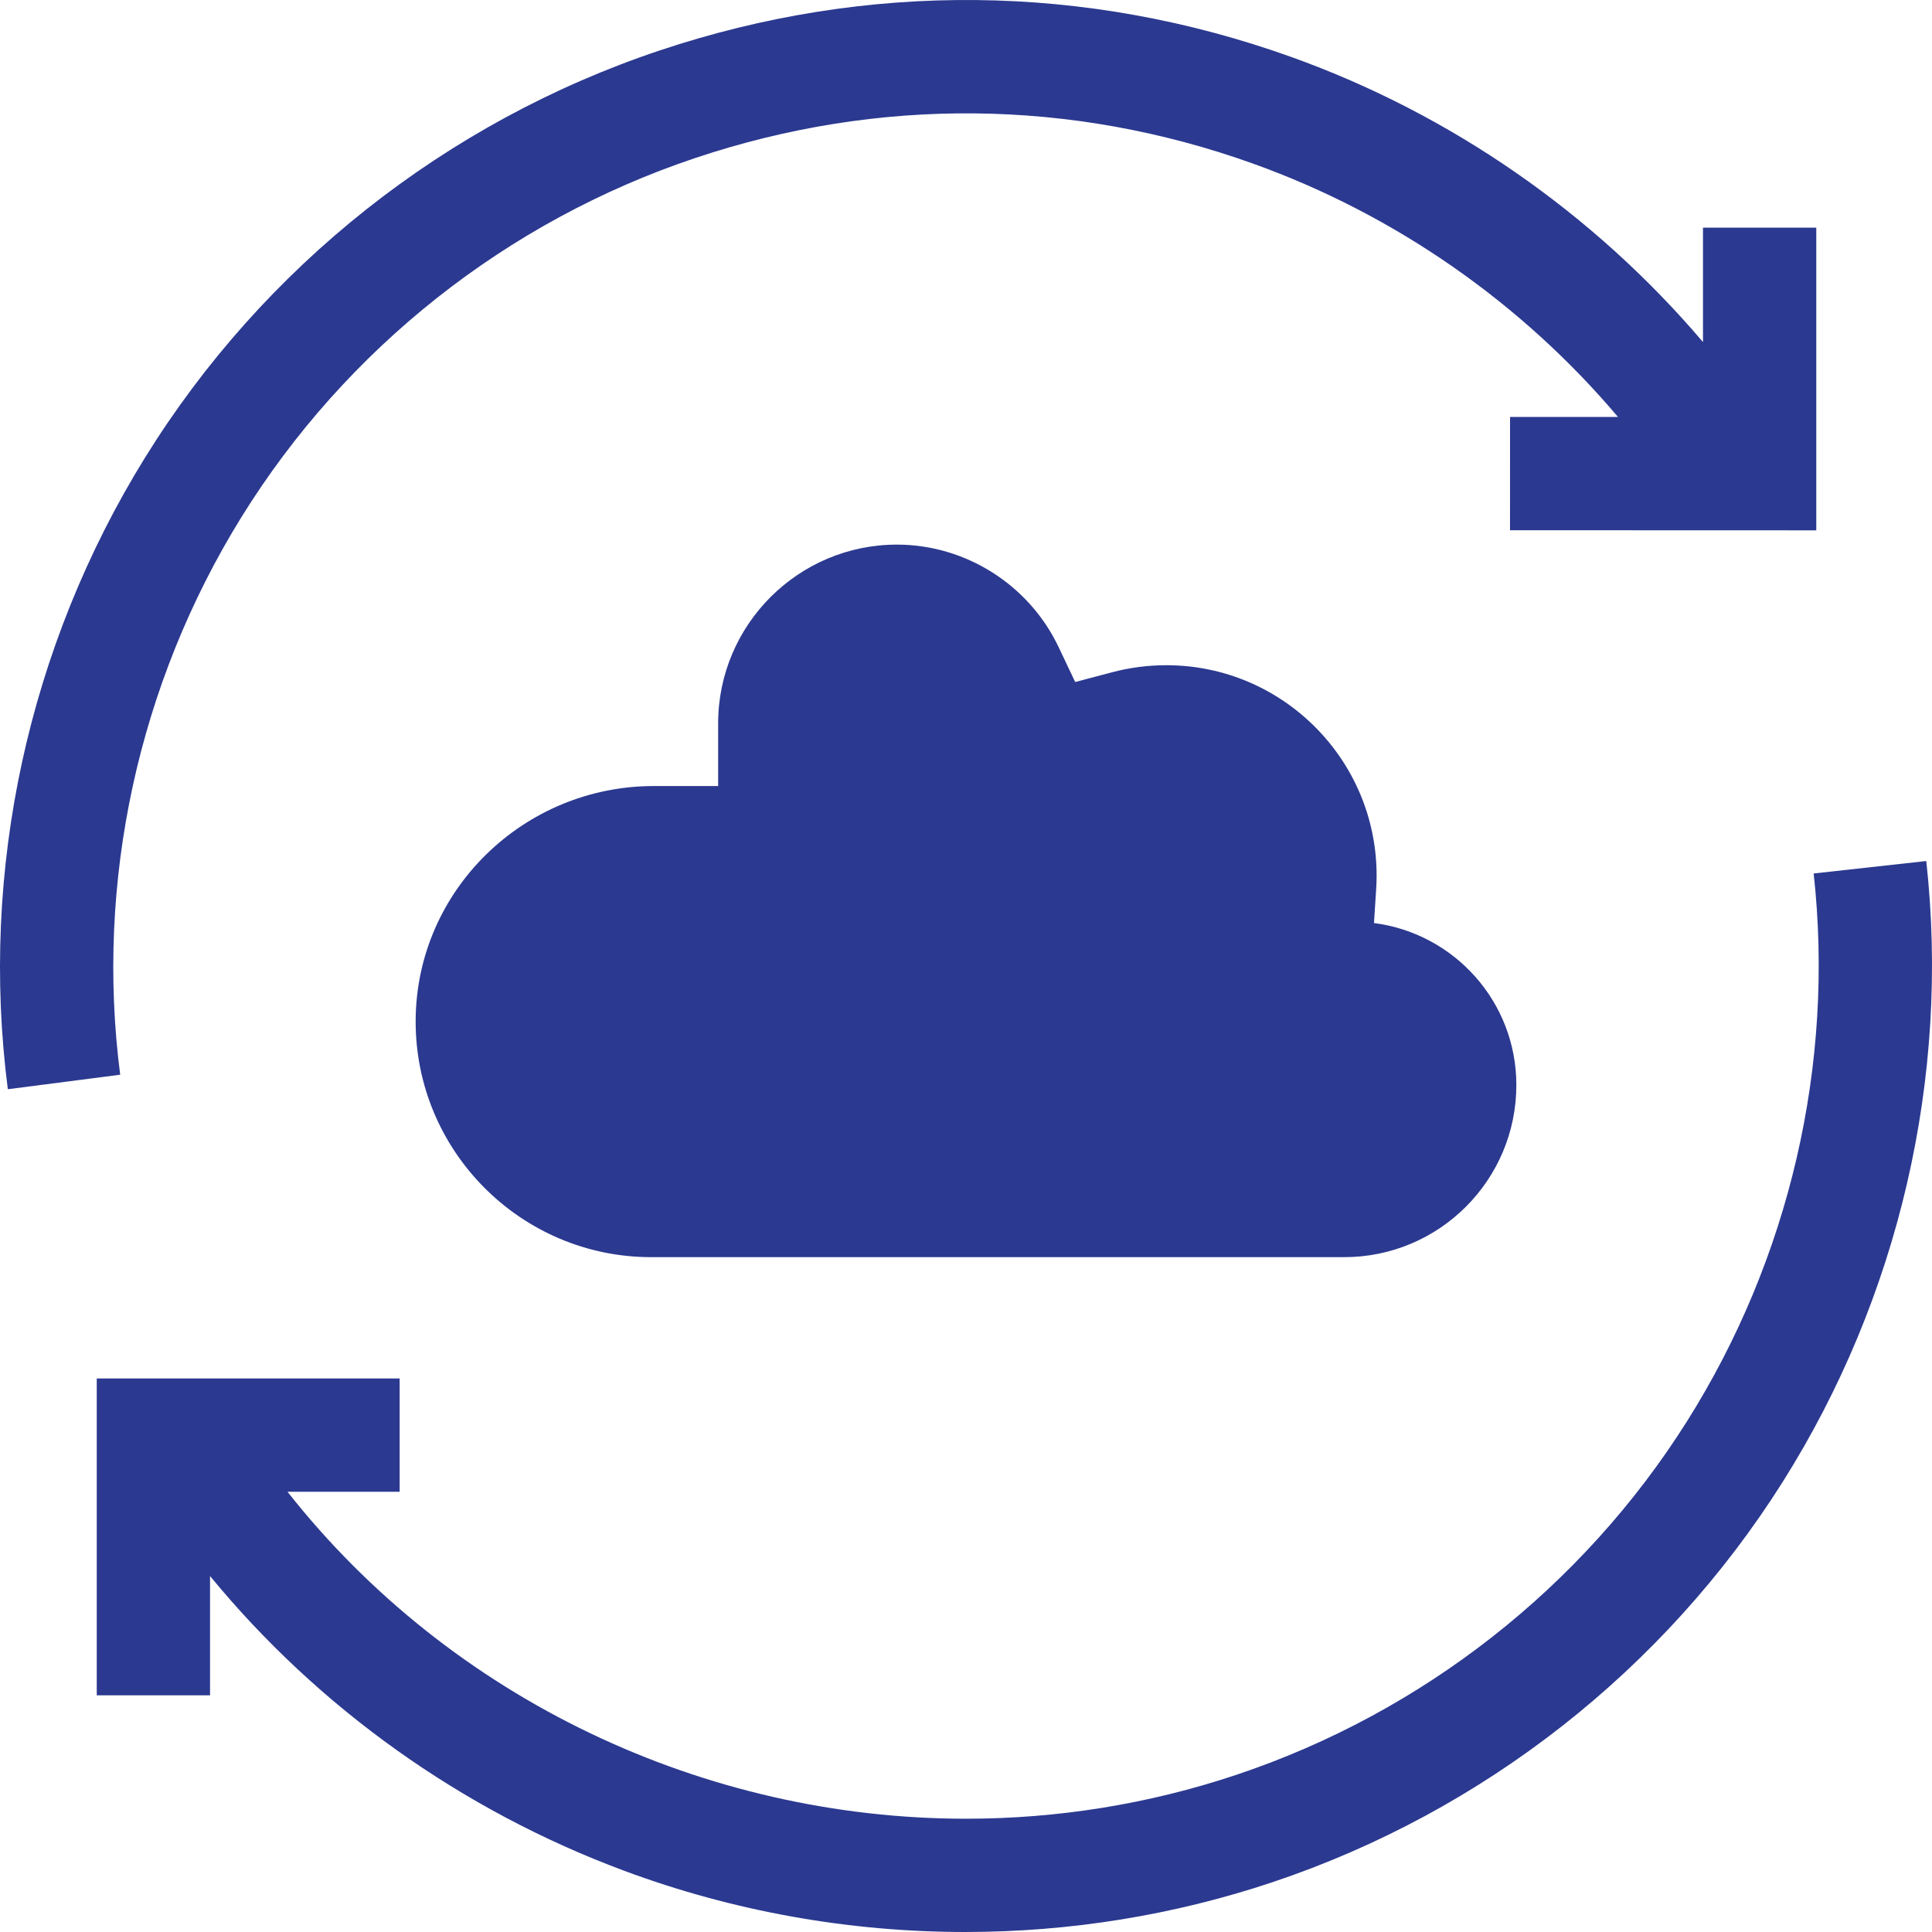 <svg xmlns="http://www.w3.org/2000/svg" version="1.1" xmlns:xlink="http://www.w3.org/1999/xlink" xmlns:svgjs="http://svgjs.com/svgjs" width="512" height="512" x="0" y="0" viewBox="0 0 512 512" style="enable-background:new 0 0 512 512" xml:space="preserve" class=""><g><g xmlns="http://www.w3.org/2000/svg"><path d="m510.479 228.182-29.84 3.298c5.58 50.48-6.369 102.083-33.647 145.305-27.656 43.818-69.999 77.032-119.232 93.523-23.569 7.894-47.781 11.676-71.76 11.674-69.221-.004-136.4-31.537-179.813-86.65h29.724v-30.022h-80.273v83.97h30.022v-31.621c28.628 34.857 66.568 62.038 109.644 78.073 29.107 10.836 59.811 16.268 90.478 16.268 27.601-.001 55.173-4.402 81.513-13.224 55.773-18.682 103.747-56.315 135.083-105.967 30.894-48.949 44.426-107.415 38.101-164.627z" fill="#2B3990" data-original="#000000" class=""></path><path d="m63.951 137.093c27.653-44.679 70.372-78.493 120.287-95.214 48.609-16.281 99.744-15.764 147.882 1.5 37.591 13.482 71.104 36.887 96.669 67.125l-28.61-.01-.01 30.022 81.162.027v-80.215h-30.022v30.325c-28.909-34.014-66.698-60.343-109.054-75.534-54.546-19.561-112.485-20.152-167.551-1.707-56.547 18.941-104.945 57.254-136.28 107.88-30.927 49.968-43.835 109.406-36.347 167.365l29.774-3.846c-6.607-51.139 4.793-103.599 32.1-147.718z" fill="#2B3990" data-original="#000000" class=""></path><path d="m364.815 232.002c0-30.72-24.992-55.712-55.712-55.712-4.847 0-9.64.617-14.245 1.833l-9.921 2.62-4.401-9.269c-7.829-16.49-24.644-27.146-42.837-27.146-26.128 0-47.385 21.257-47.385 47.385v16.597h-17.051c-34.447 0-62.913 27.614-63.11 62.06-.198 34.588 27.881 62.789 62.423 62.789h183.644c25.2 0 45.628-20.428 45.628-45.628 0-22.019-16.449-40.185-37.726-42.911l.582-9.142c.073-1.159.111-2.329.111-3.476z" fill="#2B3990" data-original="#000000" class=""></path></g></g></svg>